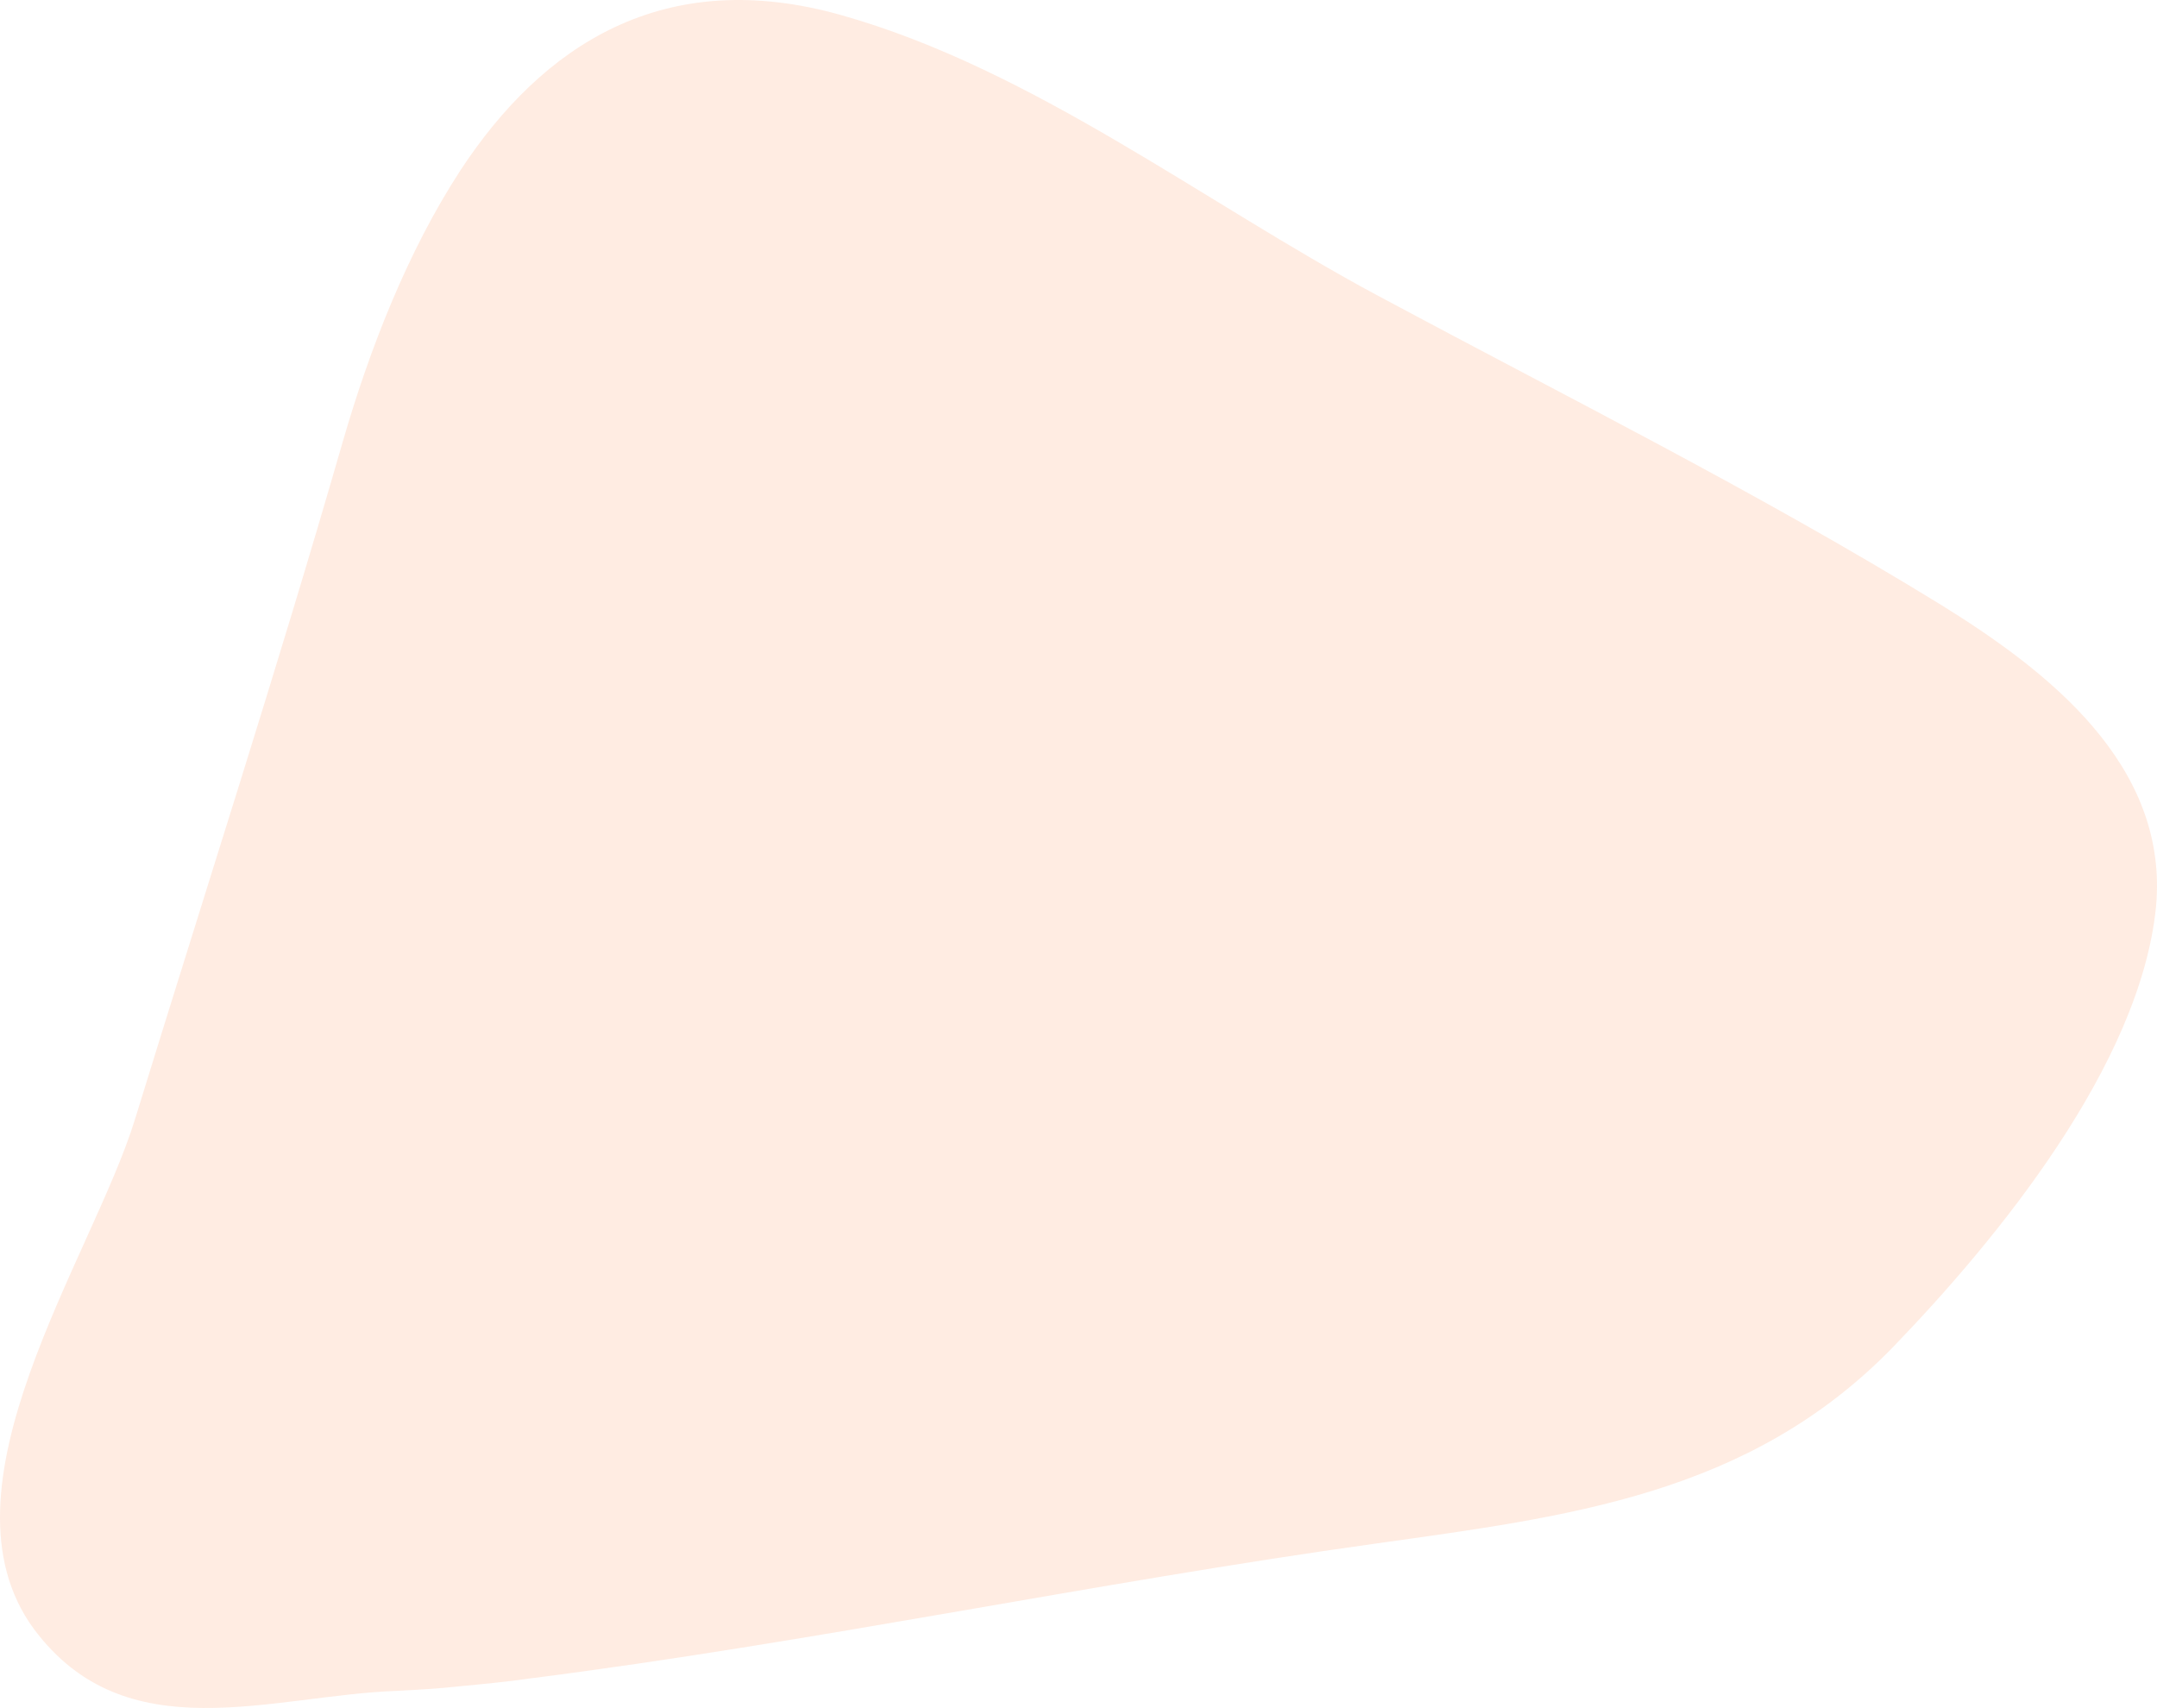 <svg width="125" height="99" viewBox="0 0 125 99" fill="none" xmlns="http://www.w3.org/2000/svg">
<path opacity="0.15" d="M112.455 35.041C101.855 28.523 90.734 22.982 79.808 17.116C69.728 11.706 59.843 4.015 48.788 0.886C38.447 -2.047 31.424 2.646 26.677 9.881C23.62 14.574 21.409 20.245 19.848 25.655C16.076 38.756 11.849 51.792 7.817 64.894C5.346 72.911 -4.019 86.273 1.964 94.42C7.297 101.59 15.686 98.266 23.035 98.005C24.27 97.94 25.441 97.875 26.611 97.744C27.977 97.614 29.343 97.484 30.709 97.288C47.097 95.202 63.355 91.748 79.743 89.466C90.864 87.902 101.334 86.664 109.659 78.125C115.772 71.803 124.031 61.7 124.941 52.574C125.722 44.296 118.568 38.821 112.455 35.041Z" fill="#FF803D"/>
</svg>
